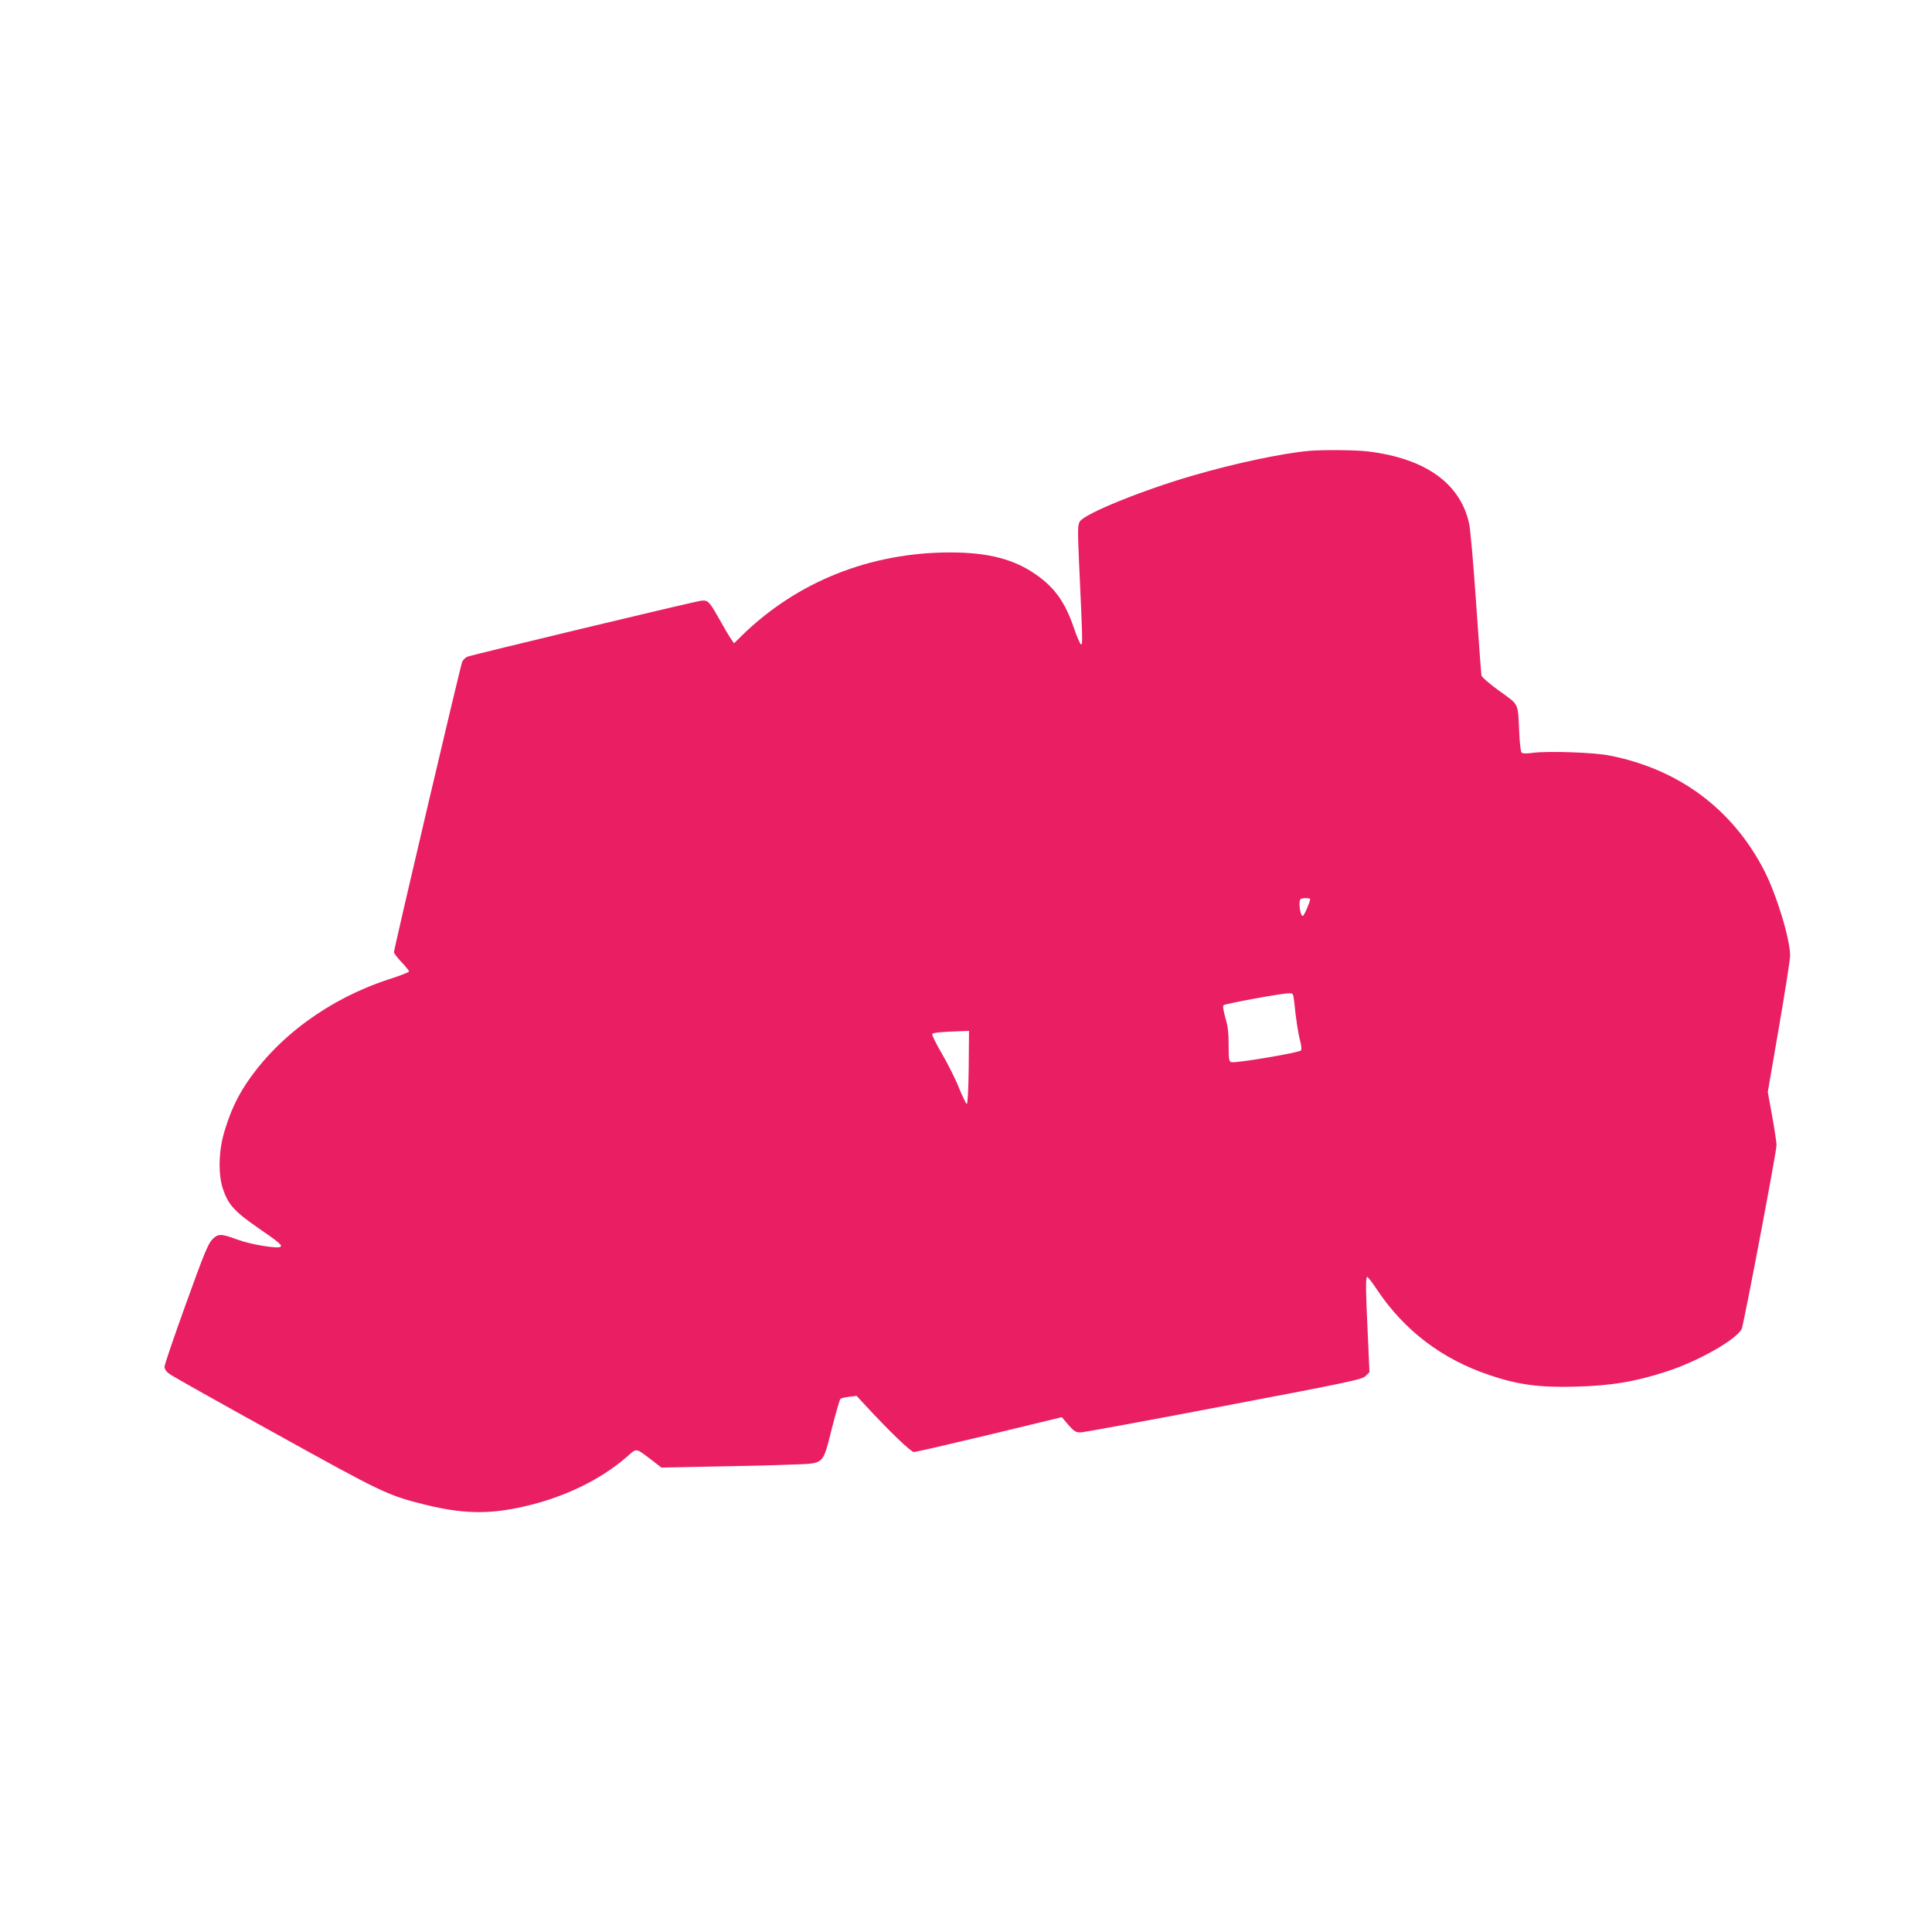 <?xml version="1.0" standalone="no"?>
<!DOCTYPE svg PUBLIC "-//W3C//DTD SVG 20010904//EN"
 "http://www.w3.org/TR/2001/REC-SVG-20010904/DTD/svg10.dtd">
<svg version="1.0" xmlns="http://www.w3.org/2000/svg"
 width="1280pt" height="1280pt" viewBox="0 0 1280 1280"
 preserveAspectRatio="xMidYMid meet">
<g transform="translate(0,1280) scale(0.1,-0.1)"
fill="#e91e63" stroke="none">
<path d="M8675 9813 c-175 -15 -496 -83 -773 -164 -331 -96 -713 -251 -747
-303 -15 -23 -16 -47 -6 -273 24 -516 24 -543 14 -543 -6 0 -28 50 -49 112
-57 167 -125 263 -247 349 -149 105 -320 149 -574 149 -528 -1 -1008 -192
-1374 -547 l-56 -55 -20 29 c-11 15 -48 79 -83 141 -62 109 -70 117 -115 112
-37 -3 -1524 -360 -1549 -371 -13 -6 -29 -22 -34 -34 -11 -24 -452 -1901 -452
-1924 0 -6 22 -36 50 -65 27 -29 50 -57 50 -62 0 -5 -61 -29 -136 -53 -393
-128 -738 -381 -945 -694 -64 -98 -105 -188 -145 -323 -36 -123 -39 -279 -6
-374 35 -102 76 -147 232 -255 141 -97 164 -117 147 -126 -22 -13 -199 17
-280 47 -114 42 -131 42 -170 3 -28 -29 -55 -93 -175 -427 -78 -216 -142 -403
-142 -417 0 -15 11 -32 33 -48 17 -13 335 -192 705 -396 718 -398 741 -408
993 -471 233 -57 401 -63 609 -20 282 57 541 179 724 339 67 59 54 61 170 -27
l58 -45 352 7 c193 3 425 9 515 13 216 8 200 -6 262 238 26 103 52 192 57 197
5 5 31 11 58 14 l49 6 54 -58 c163 -177 306 -314 326 -314 12 0 237 52 501
115 l479 116 43 -51 c38 -43 49 -50 81 -50 20 0 448 79 951 175 842 160 916
176 938 199 l25 25 -11 248 c-14 293 -15 383 -4 383 5 0 34 -37 64 -83 182
-272 431 -462 748 -568 191 -64 327 -82 565 -76 239 6 401 33 611 102 208 68
456 209 493 280 13 25 231 1175 231 1218 0 18 -13 104 -29 192 l-29 160 74
430 c41 237 74 449 74 473 0 110 -89 403 -171 563 -210 409 -568 675 -1029
764 -102 20 -396 30 -498 18 -52 -7 -75 -6 -82 2 -5 6 -12 67 -15 136 -9 196
1 176 -131 271 -65 47 -117 92 -119 103 -2 11 -18 225 -35 475 -17 250 -38
488 -46 528 -57 268 -288 434 -669 481 -83 10 -296 12 -390 4z m5 -2970 c0
-18 -39 -108 -48 -111 -17 -5 -32 95 -15 111 9 9 63 9 63 0z m-105 -685 c11
-109 25 -202 39 -255 8 -28 10 -56 6 -62 -9 -15 -439 -87 -463 -78 -15 5 -17
22 -17 114 0 82 -5 126 -22 181 -12 44 -18 76 -12 82 10 10 379 78 431 79 31
1 31 1 38 -61z m-2157 -430 c-2 -155 -7 -242 -13 -242 -5 1 -28 49 -51 105
-22 57 -74 160 -113 227 -40 68 -69 128 -65 132 9 9 67 14 187 18 l57 2 -2
-242z"/>
</g>
</svg>
